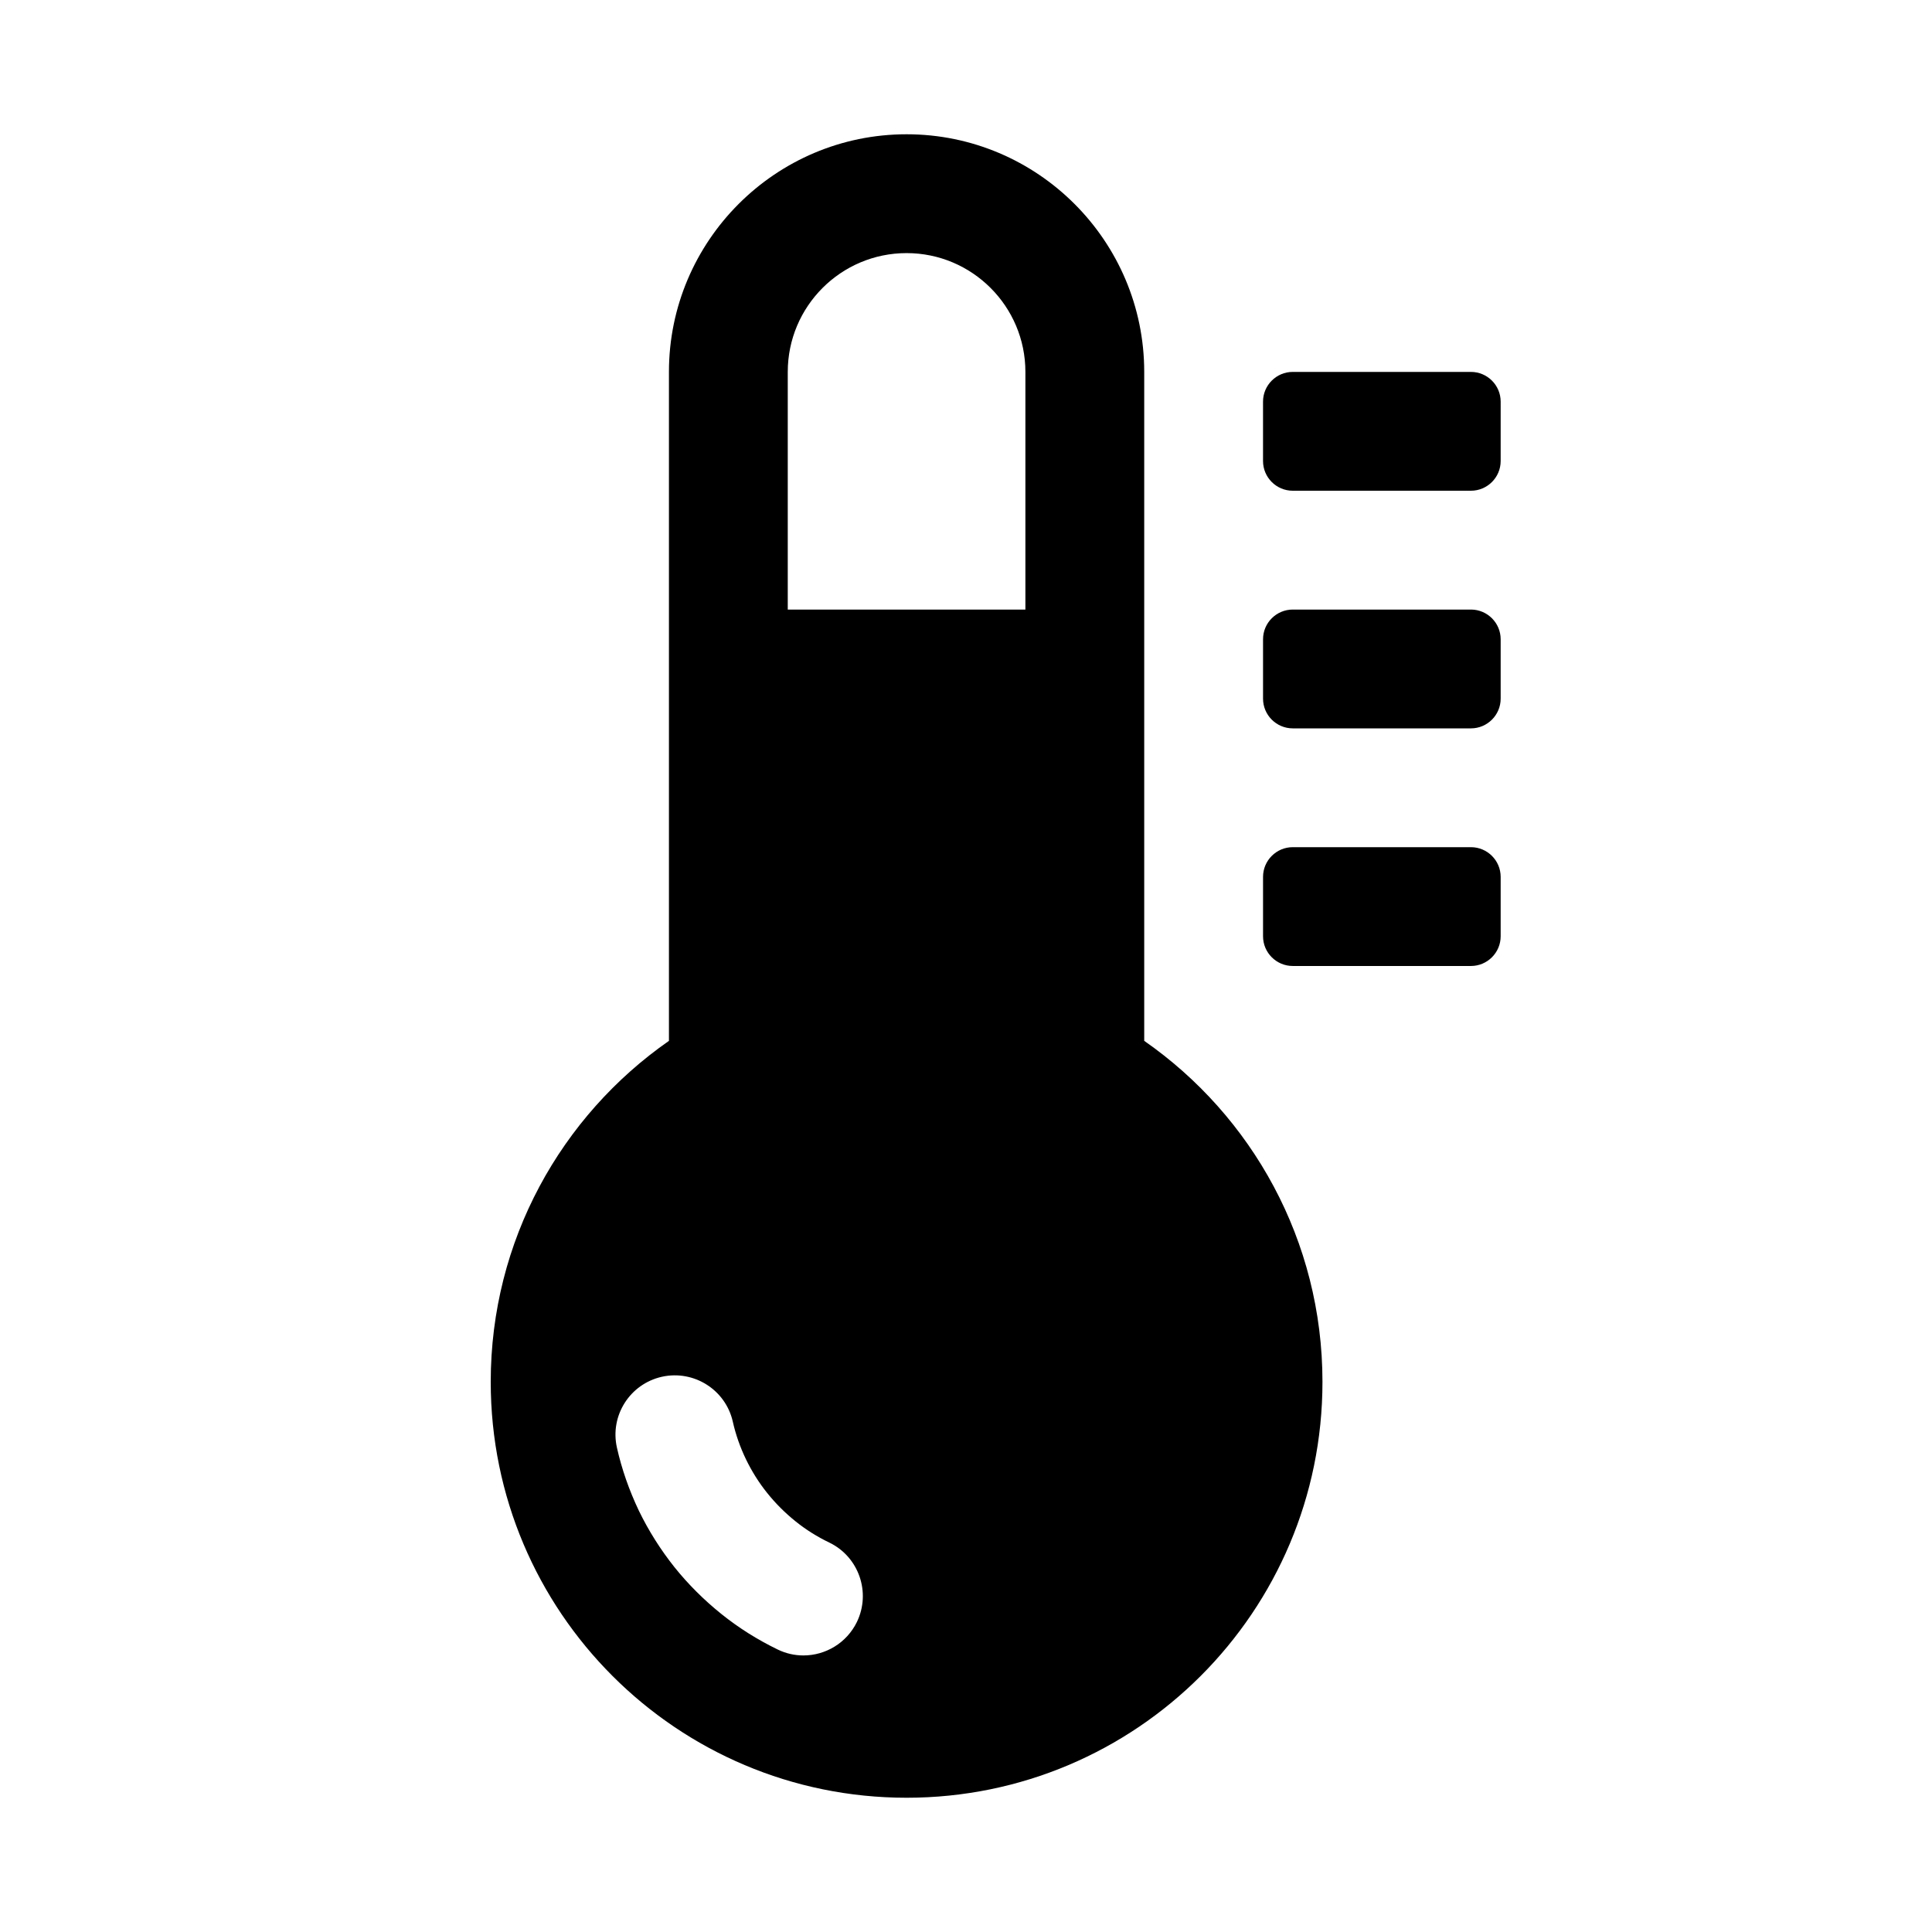 <?xml version="1.0" encoding="UTF-8"?>
<!-- The Best Svg Icon site in the world: iconSvg.co, Visit us! https://iconsvg.co -->
<svg fill="#000000" width="800px" height="800px" version="1.1" viewBox="144 144 512 512" xmlns="http://www.w3.org/2000/svg">
 <g>
  <path d="m447.23 419.84v-177.28c0-34.715-28.246-62.977-62.977-62.977-34.73 0-62.977 28.262-62.977 62.977v177.28c-28.527 19.887-47.23 52.914-47.23 90.371 0 60.883 49.324 110.21 110.21 110.21 60.883 0 110.21-49.324 110.21-110.21 0-37.457-18.688-70.484-47.23-90.371zm-76.137 153.99c-2.723 5.59-8.328 8.879-14.184 8.879-2.297 0-4.629-0.504-6.848-1.59-5.289-2.566-10.297-5.699-14.895-9.398-4.598-3.699-8.785-7.856-12.453-12.438-3.668-4.613-6.832-9.621-9.398-14.91-2.598-5.465-4.551-11.051-5.824-16.734-1.906-8.484 3.434-16.879 11.918-18.781 8.453-1.875 16.895 3.434 18.797 11.918 0.754 3.371 1.938 6.754 3.496 9.98 1.512 3.117 3.402 6.156 5.606 8.895 2.203 2.754 4.738 5.289 7.527 7.527 2.754 2.219 5.762 4.094 8.941 5.621 7.82 3.777 11.094 13.207 7.316 21.031zm44.648-268.29h-62.977v-62.977c0-17.383 14.121-31.488 31.488-31.488 17.367 0 31.488 14.105 31.488 31.488z"/>
  <path d="m533.82 242.56h-47.23c-4.332 0-7.875 3.527-7.875 7.871v15.742c0 4.348 3.543 7.875 7.871 7.875h47.23c4.332 0 7.875-3.527 7.875-7.871v-15.742c0-4.348-3.543-7.875-7.871-7.875z"/>
  <path d="m533.82 305.54h-47.23c-4.328 0-7.871 3.527-7.871 7.871v15.742c0 4.344 3.543 7.871 7.871 7.871h47.23c4.328 0 7.871-3.527 7.871-7.871v-15.742c0-4.344-3.543-7.871-7.871-7.871z"/>
  <path d="m533.82 368.51h-47.23c-4.328 0-7.871 3.527-7.871 7.871v15.742c0 4.344 3.543 7.871 7.871 7.871h47.23c4.328 0 7.871-3.527 7.871-7.871v-15.742c0-4.348-3.543-7.871-7.871-7.871z"/>
 </g>
</svg>